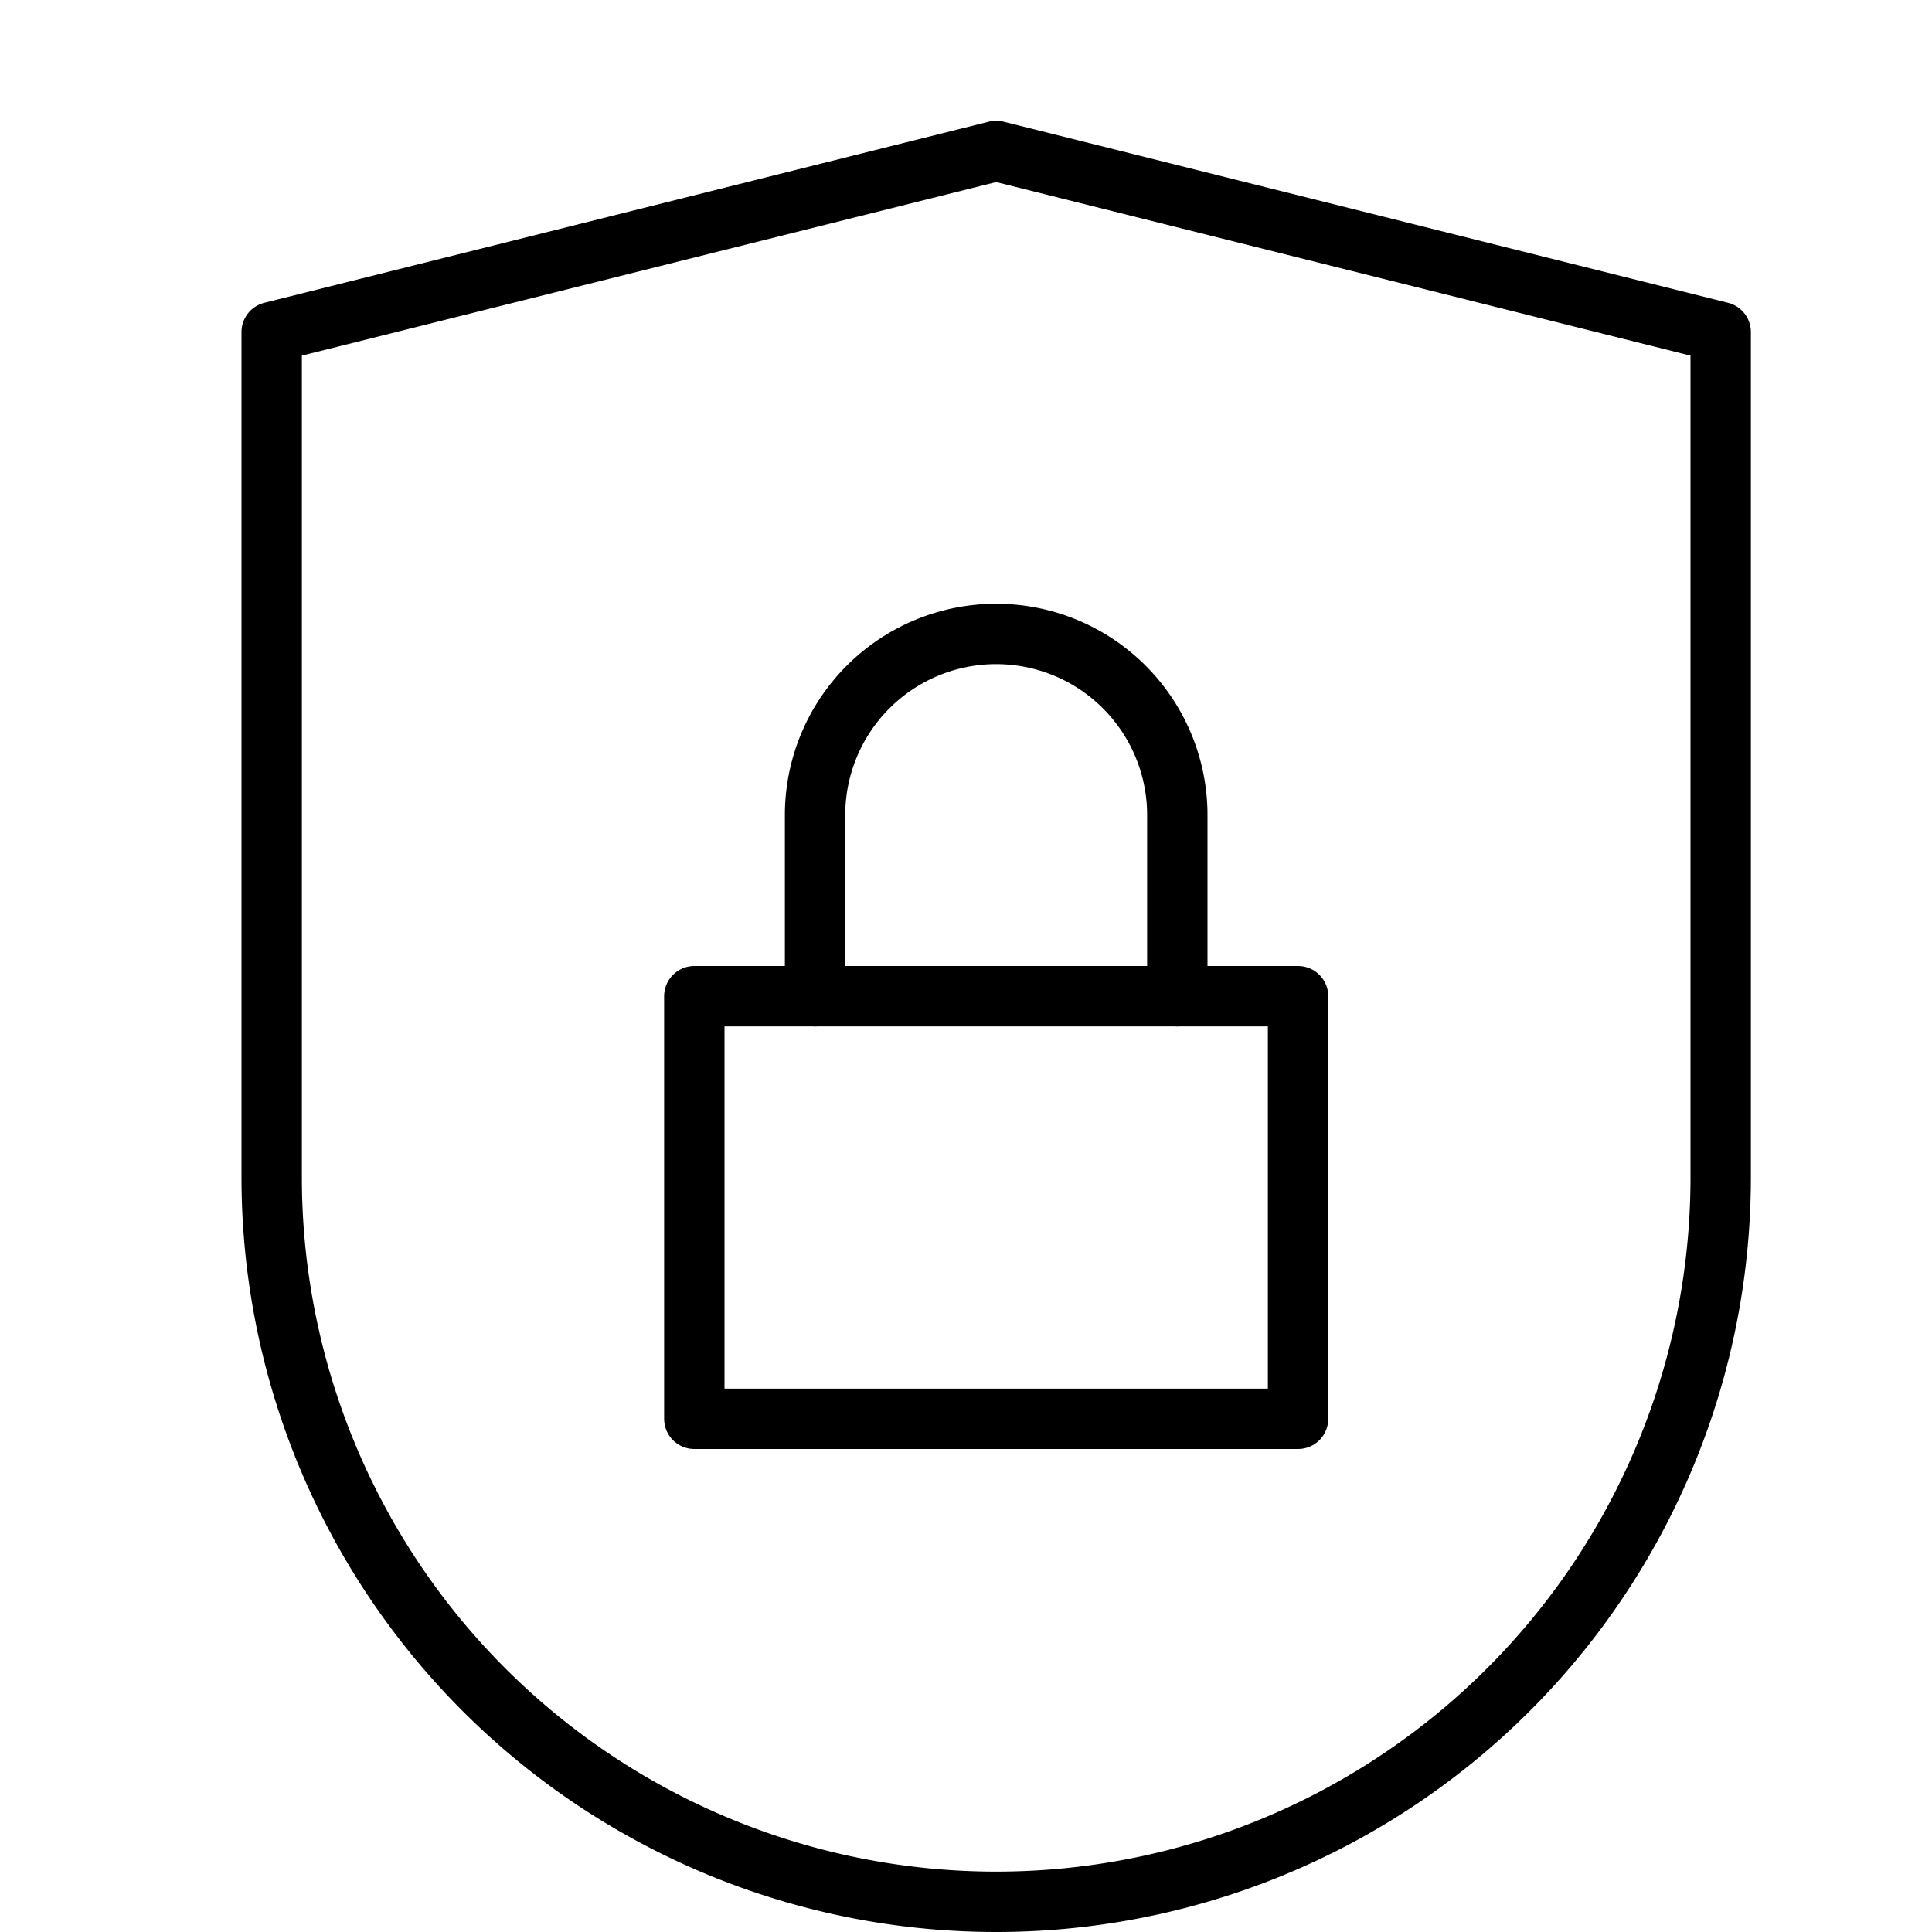 <svg xmlns="http://www.w3.org/2000/svg" viewBox="0 0 32 32"><title>privacy</title><g stroke-linecap="round" stroke-width="1" fill="none" stroke="#000000" stroke-linejoin="round" class="nc-icon-wrapper" transform="translate(0.5 0.5)"><rect x="11" y="16" width="10" height="7" stroke="#000000"></rect><path d="M13,16V13a3,3,0,0,1,3-3h0a3,3,0,0,1,3,3v3" stroke="#000000"></path><path d="M28,19A12,12,0,0,1,4,19V5L16,2,28,5Z"></path></g></svg>